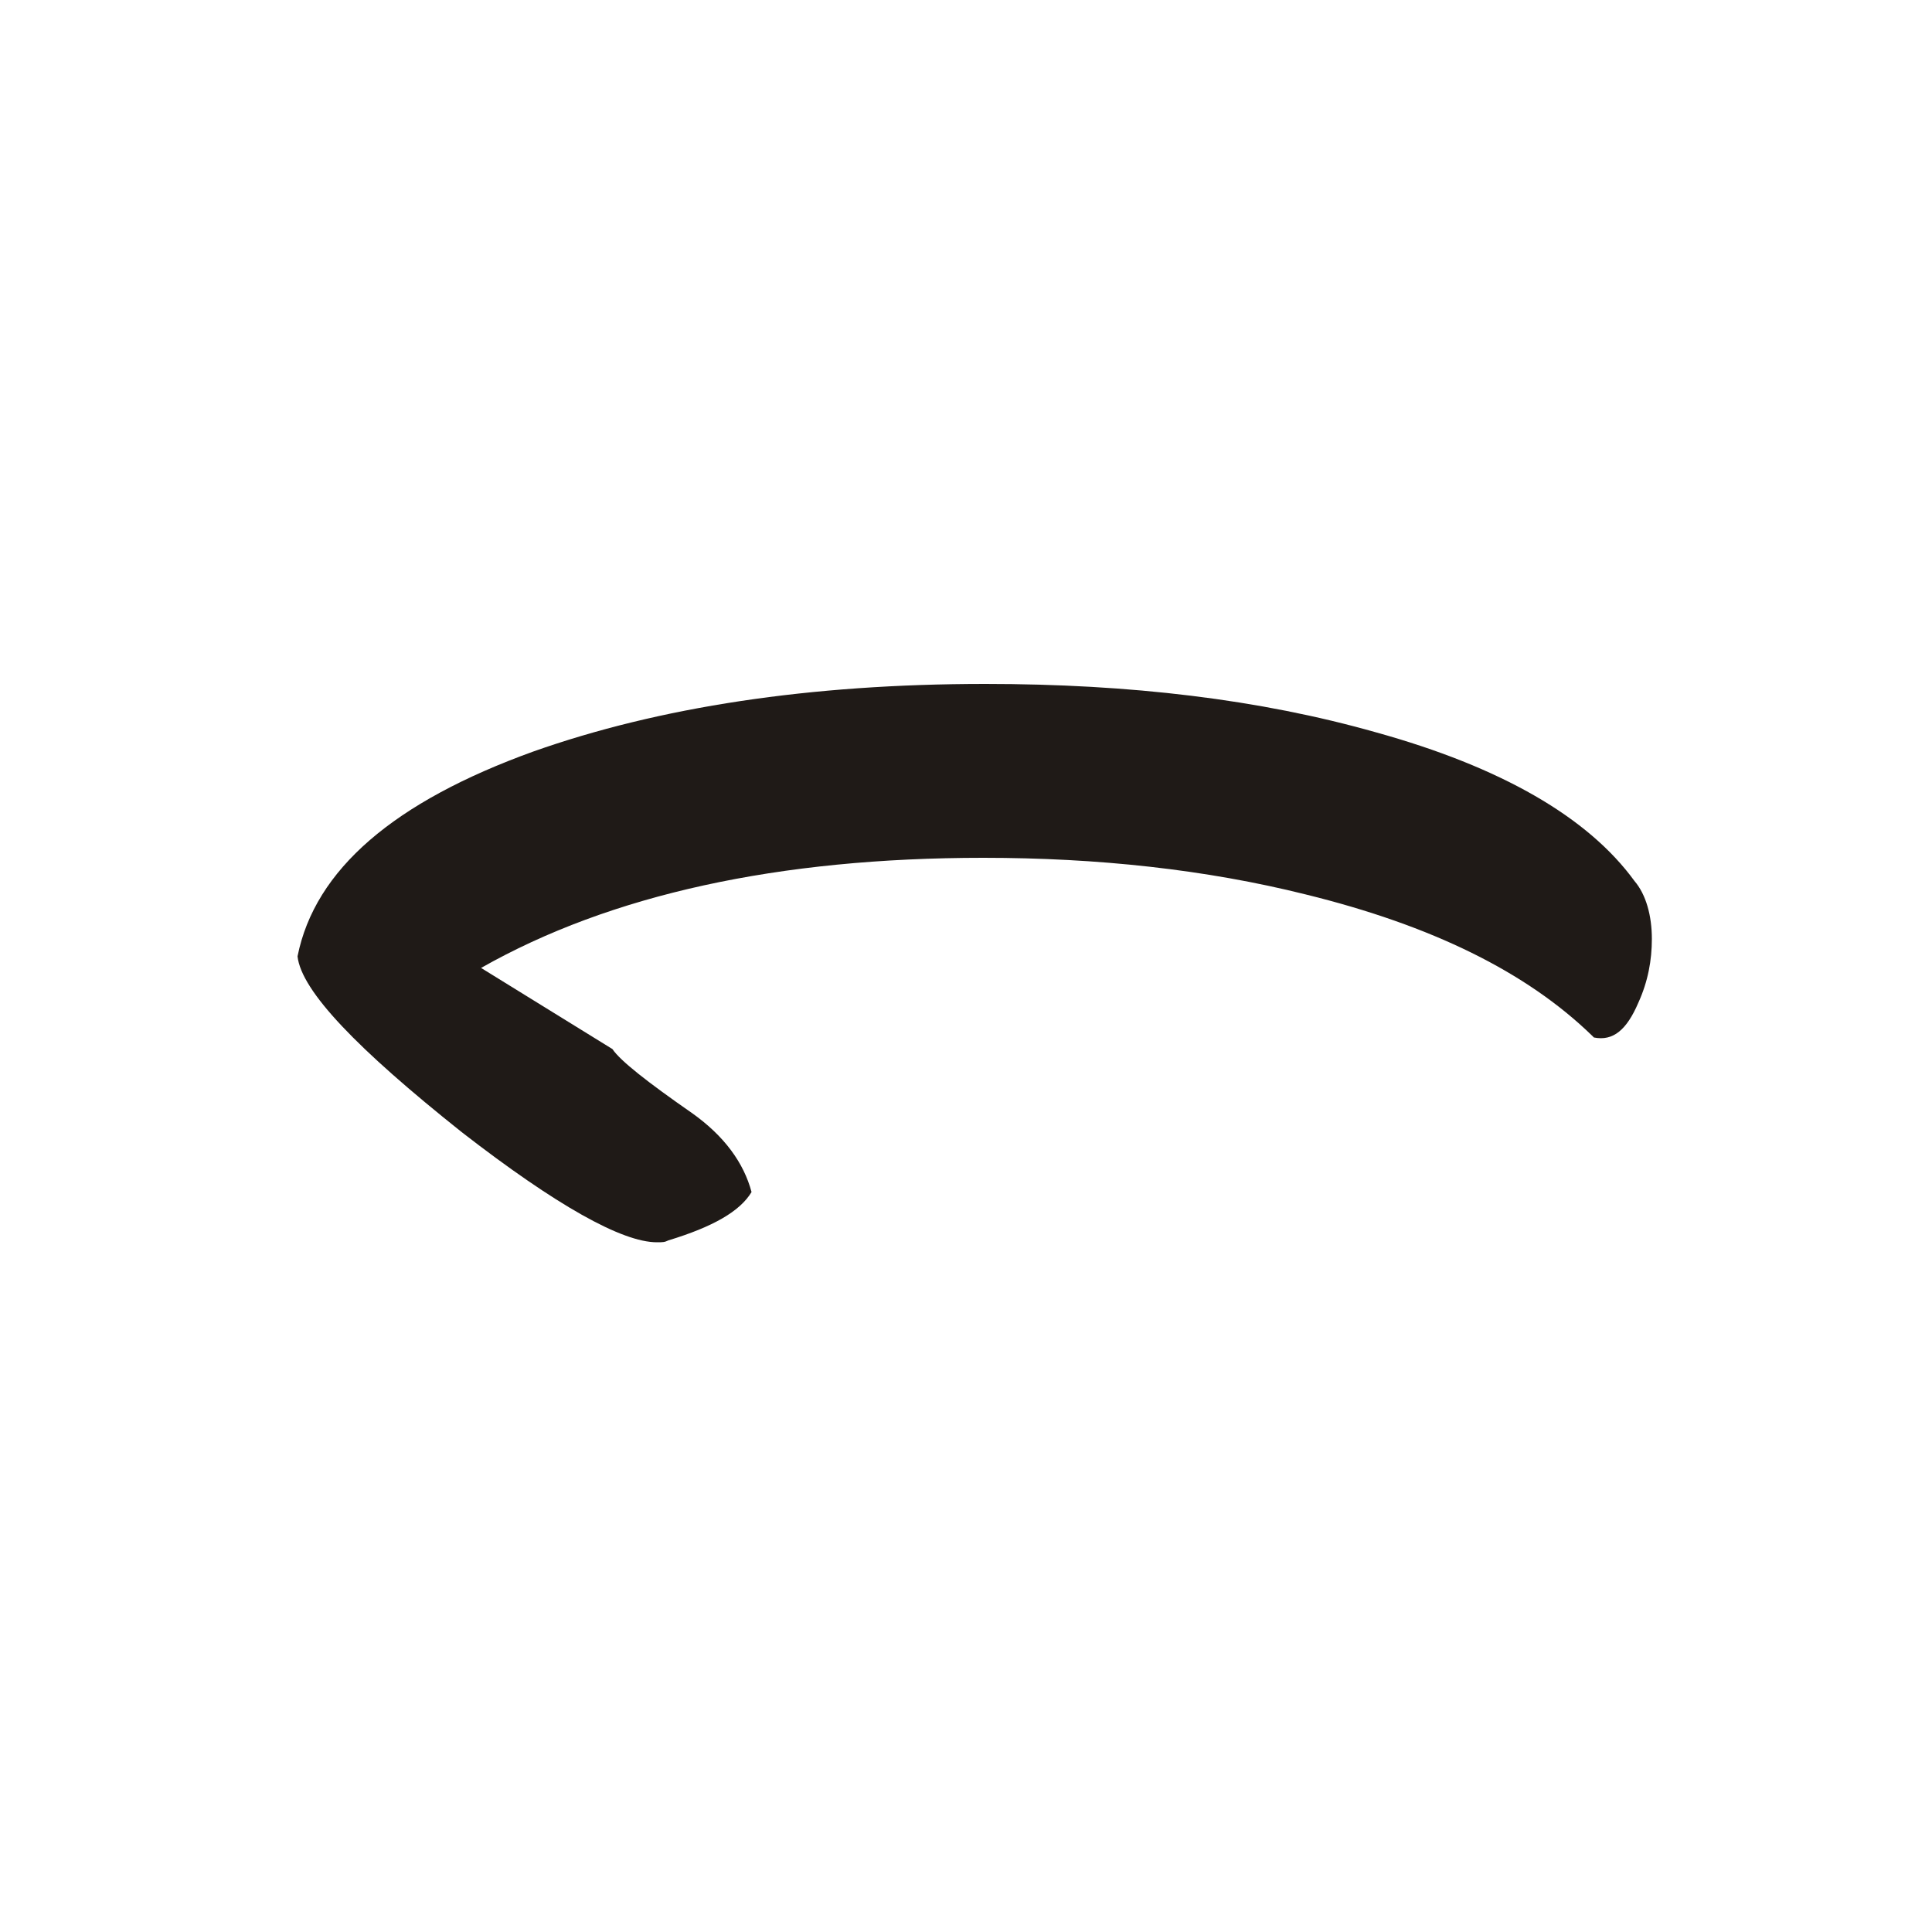 <?xml version="1.0" encoding="UTF-8"?>
<!DOCTYPE svg PUBLIC "-//W3C//DTD SVG 1.1//EN" "http://www.w3.org/Graphics/SVG/1.1/DTD/svg11.dtd">
<!-- Creator: CorelDRAW -->
<svg xmlns="http://www.w3.org/2000/svg" xml:space="preserve" width="1in" height="1in" style="shape-rendering:geometricPrecision; text-rendering:geometricPrecision; image-rendering:optimizeQuality; fill-rule:evenodd; clip-rule:evenodd"
viewBox="0 0 1 1"
 xmlns:xlink="http://www.w3.org/1999/xlink">
 <defs>
  <style type="text/css">
   <![CDATA[
    .fil0 {fill:#1F1A17;fill-rule:nonzero}
   ]]>
  </style>
 </defs>
 <g id="Layer_x0020_1">
  <path class="fil0" d="M0.824 0.536c-0.034,-0.033 -0.083,-0.057 -0.148,-0.073 -0.052,-0.013 -0.108,-0.019 -0.167,-0.019 -0.106,0 -0.193,0.019 -0.26,0.057l0.068 0.042c0.004,0.006 0.018,0.017 0.041,0.033 0.017,0.012 0.027,0.026 0.031,0.041 -0.006,0.01 -0.02,0.018 -0.043,0.025 -0.002,0.001 -0.003,0.001 -0.006,0.001 -0.018,0 -0.052,-0.019 -0.101,-0.057 -0.054,-0.043 -0.083,-0.073 -0.085,-0.091 0.009,-0.045 0.05,-0.08 0.122,-0.106 0.065,-0.023 0.143,-0.035 0.234,-0.035 0.075,0 0.142,0.008 0.202,0.025 0.065,0.018 0.11,0.044 0.134,0.077 0.006,0.007 0.009,0.018 0.009,0.03 0,0.011 -0.002,0.022 -0.007,0.033 -0.006,0.014 -0.013,0.02 -0.023,0.018z"/>
 </g>
</svg>
